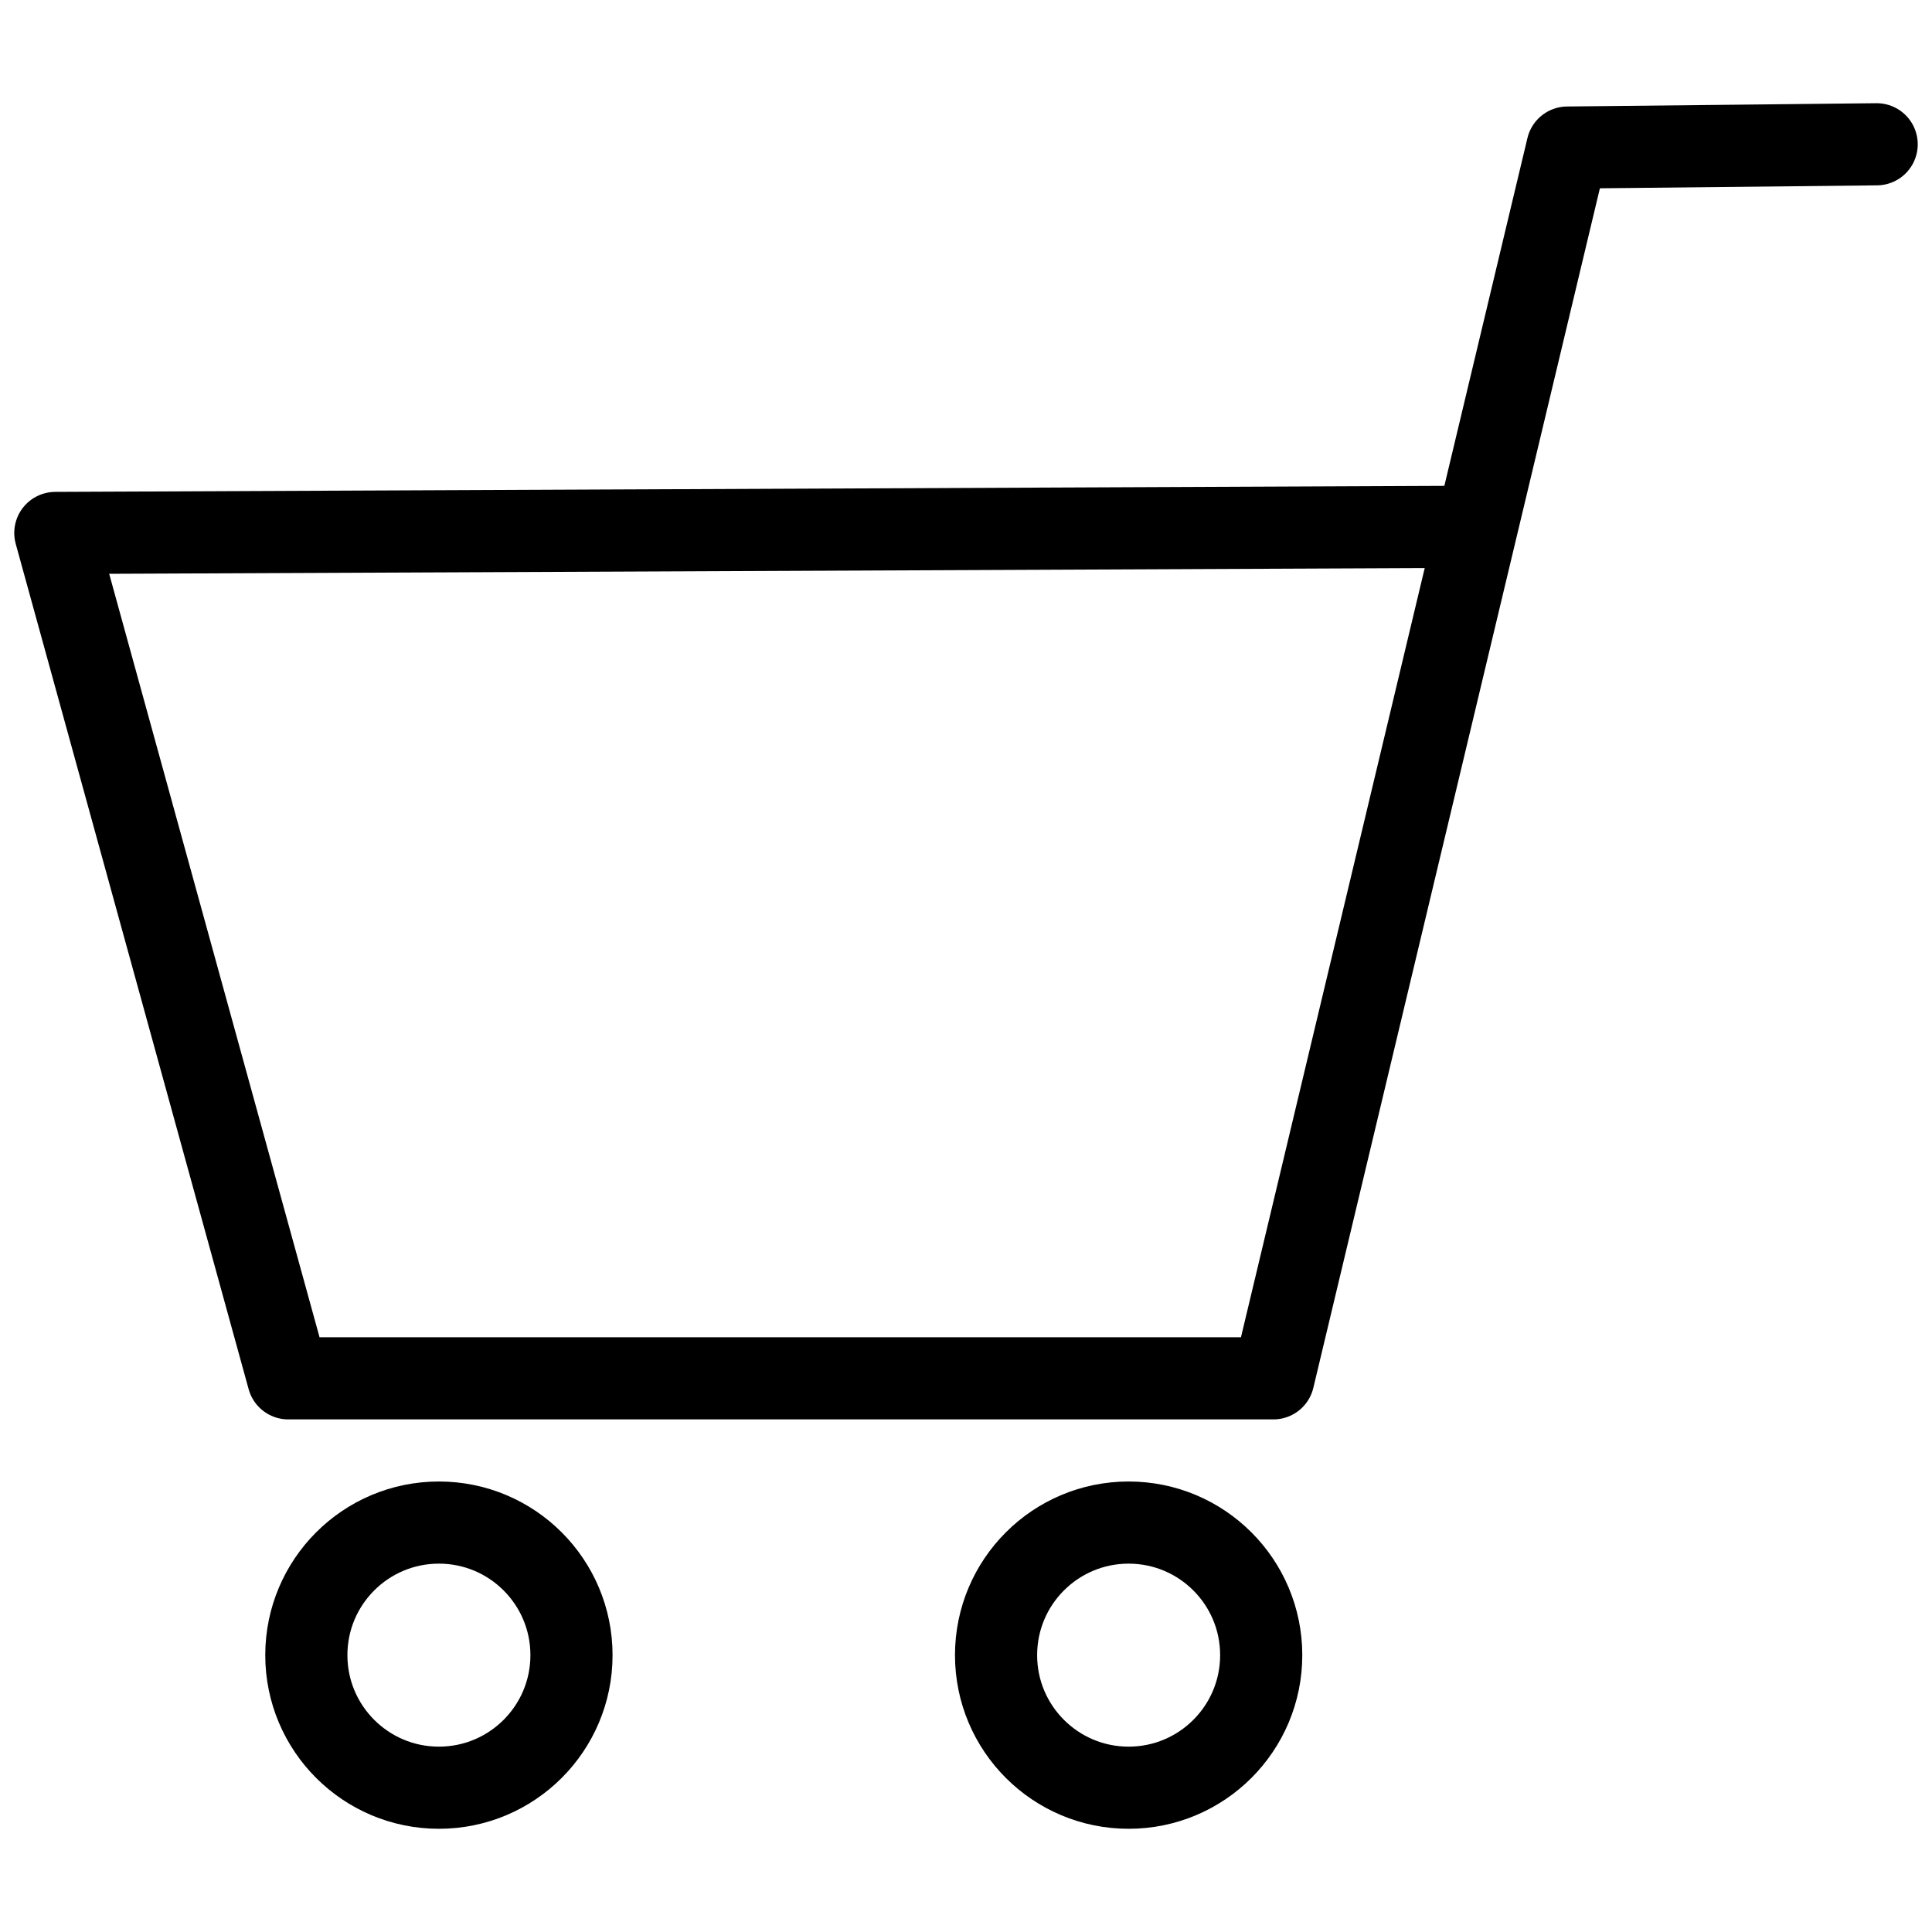 <svg id="レイヤー_1" data-name="レイヤー 1" xmlns="http://www.w3.org/2000/svg" viewBox="0 0 500 500"><defs><style>.cls-1{fill:none;stroke:#000;stroke-linecap:round;stroke-linejoin:round;stroke-width:21.26px;}</style></defs><circle class="cls-1" cx="113.59" cy="428.35" r="34.31"/><circle class="cls-1" cx="292.09" cy="428.35" r="34.31"/><polyline class="cls-1" points="485.68 37.34 405.64 38.19 329.55 356.71 74.6 356.71 14.32 137.93 380.12 136.34"/></svg>